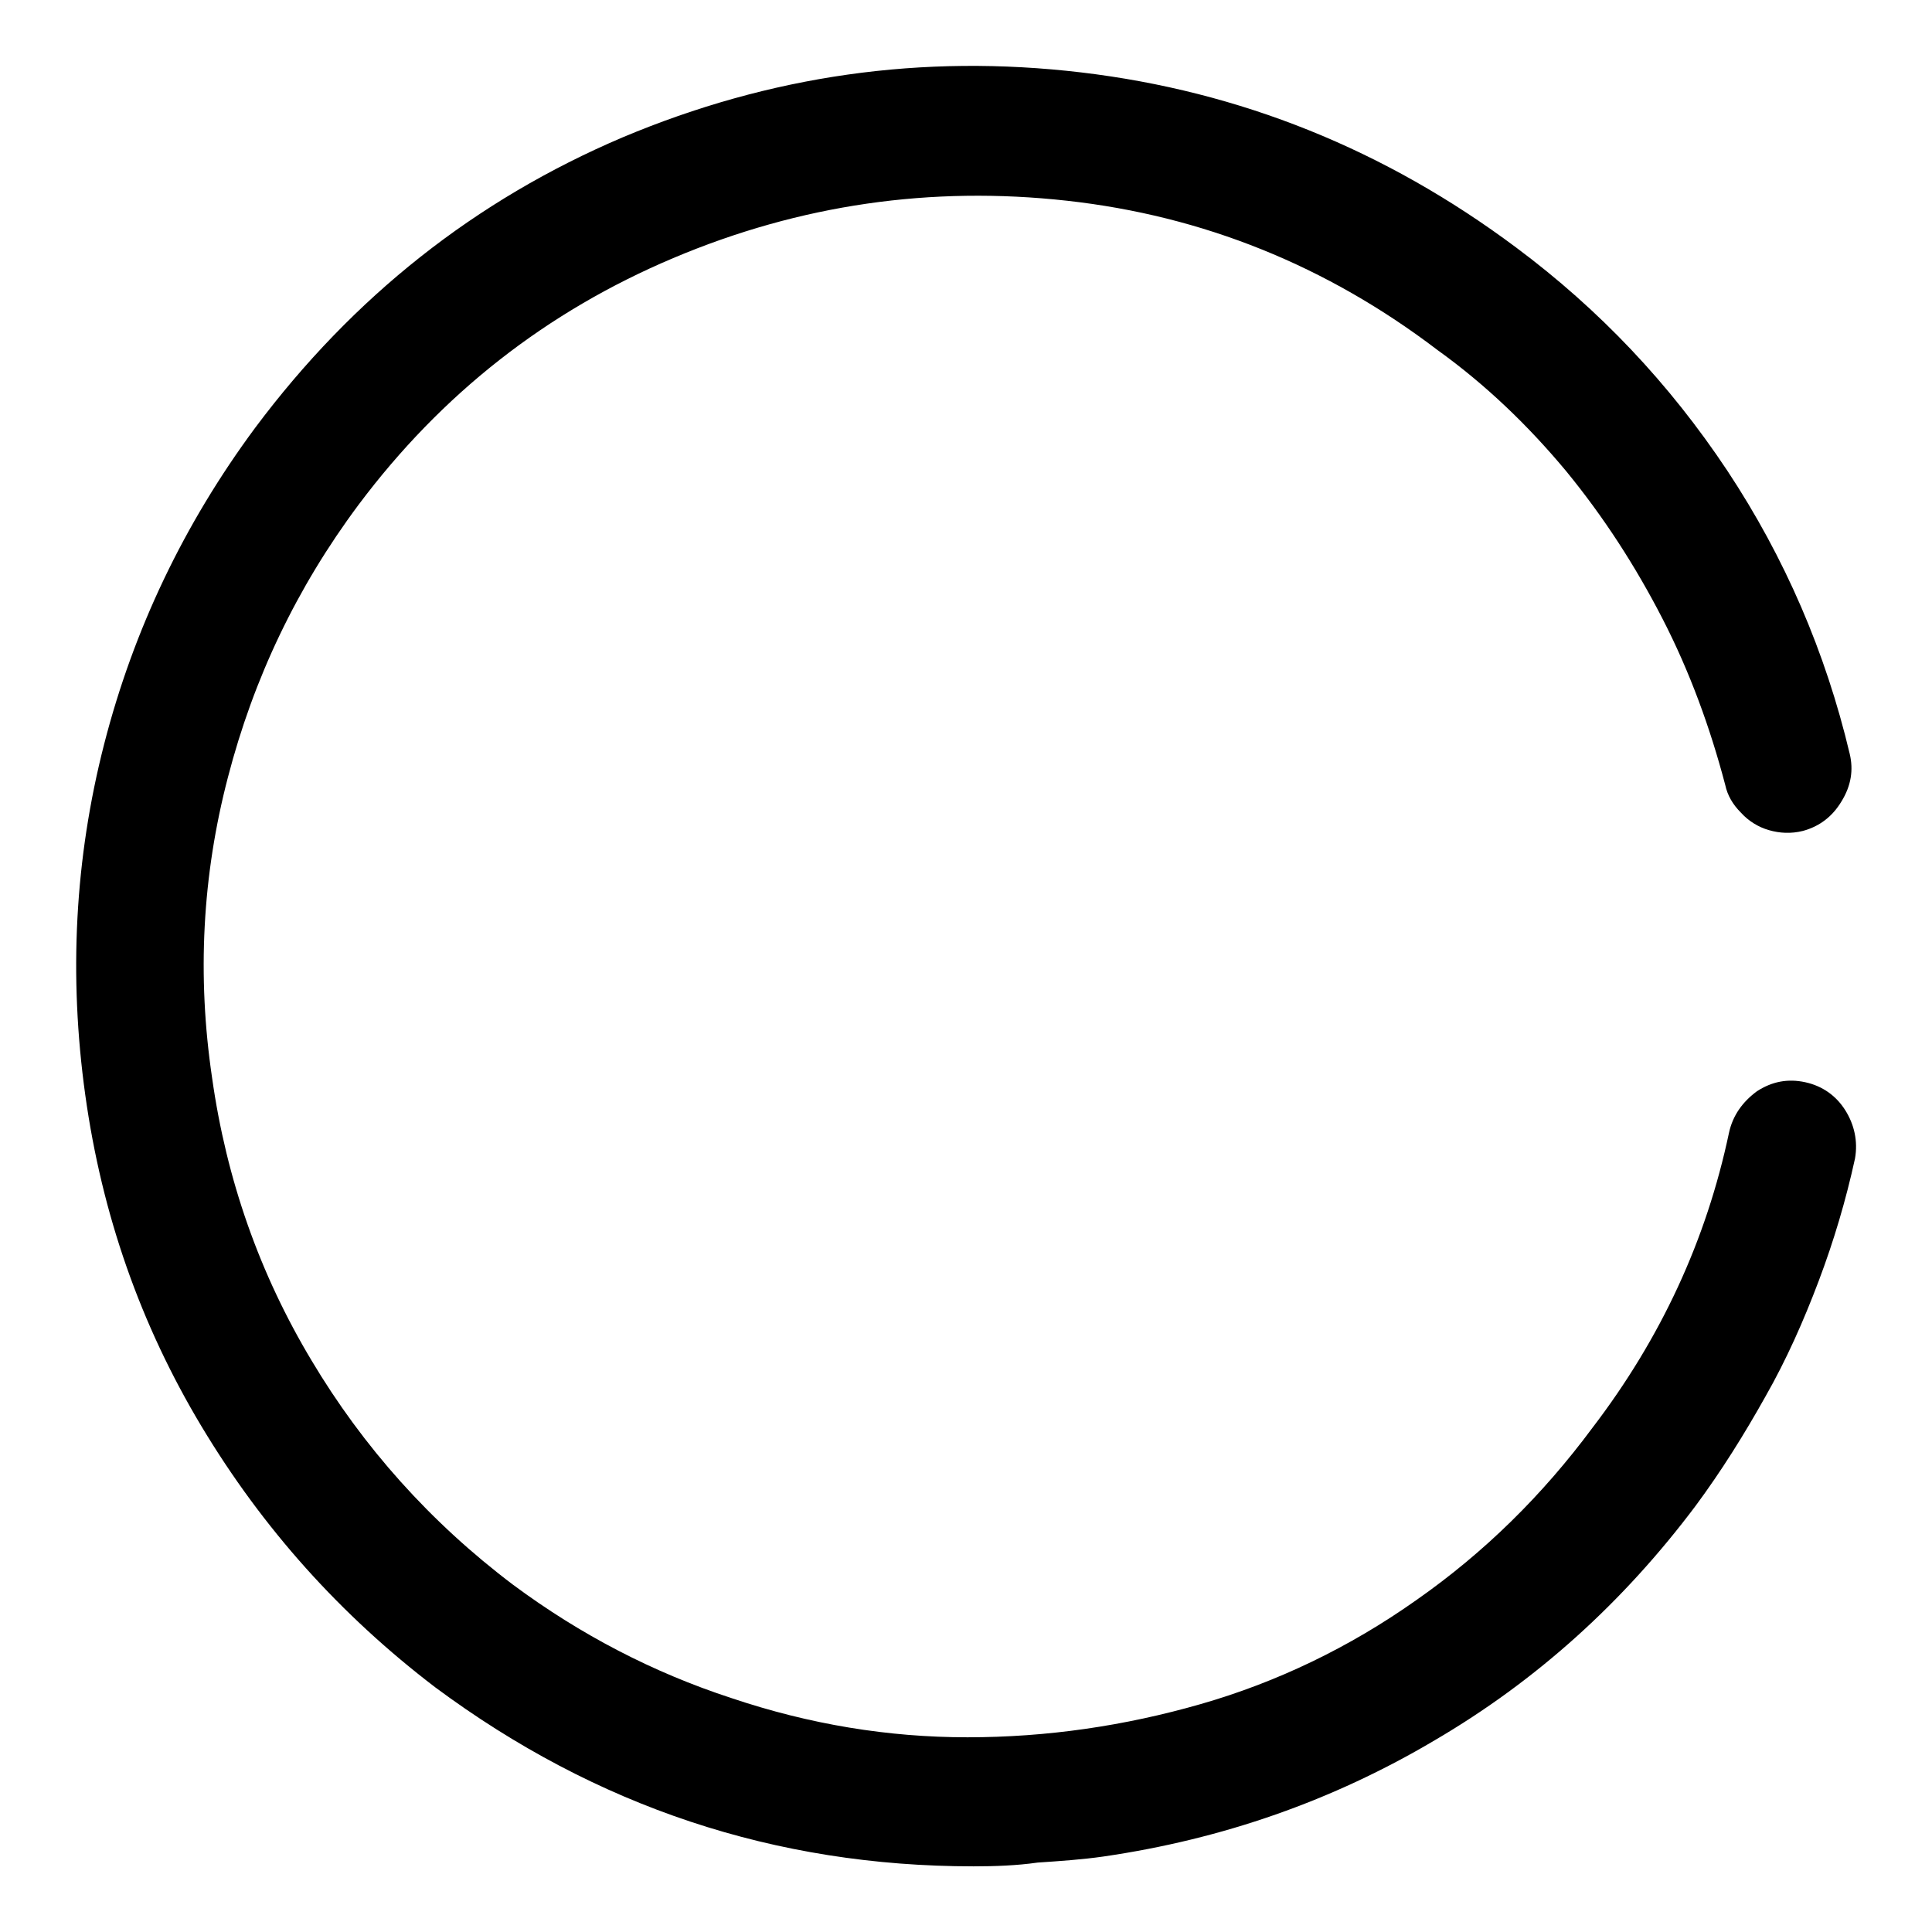 <?xml version="1.0" encoding="utf-8"?>
<!-- Svg Vector Icons : http://www.onlinewebfonts.com/icon -->
<!DOCTYPE svg PUBLIC "-//W3C//DTD SVG 1.1//EN" "http://www.w3.org/Graphics/SVG/1.1/DTD/svg11.dtd">
<svg version="1.1" xmlns="http://www.w3.org/2000/svg" xmlns:xlink="http://www.w3.org/1999/xlink" x="0px" y="0px" viewBox="0 0 256 256" enable-background="new 0 0 256 256" xml:space="preserve">
<g> <path fill="#000000" d="M129,247.3c-26.3,0-50-7.9-71.3-23.7c-12.6-9.6-22.9-21.1-31-34.6s-13.2-28.1-15.4-43.9 c-2.2-15.8-1.4-31.3,2.5-46.5c3.9-15.2,10.6-29.2,20-41.9c13-17.4,29.2-30.2,48.7-38.5C102,10,122.2,7.1,143.3,9.6 c21,2.5,40.2,10.2,57.6,23.2c11,8.2,20.3,18,28,29.6c7.6,11.5,13,24,16.2,37.5c0.5,2.1,0.2,4.2-1.1,6.3c-1.2,2-2.9,3.3-5.1,3.9 c-1.6,0.4-3.1,0.3-4.5-0.1c-1.4-0.4-2.7-1.2-3.7-2.3c-1.1-1.1-1.8-2.3-2.1-3.7c-2-7.6-4.7-15-8.3-22c-3.6-7-7.8-13.5-12.8-19.6 c-5-6-10.6-11.4-17-16c-14.7-11.2-31.1-17.8-49.1-19.8c-18-2-35.4,0.5-52.2,7.6c-16.8,7.1-30.7,18-41.7,32.7 c-8.2,11-13.9,23-17.3,36.1c-3.4,13-4.1,26.3-2.1,39.8c1.9,13.5,6.3,26,13.2,37.5C48.1,191.7,57,201.7,68,210 c8.9,6.6,18.5,11.6,28.9,15c10.4,3.5,20.8,5.2,31.3,5.2c10.5,0,20.8-1.5,30.9-4.4c10.1-2.9,19.7-7.5,28.6-13.8 c9-6.3,16.7-13.9,23.3-22.8c9.1-11.9,15.1-24.9,18.1-39.1c0.5-2.3,1.8-4.1,3.7-5.5c2-1.3,4.1-1.7,6.4-1.2c2.3,0.5,4.1,1.8,5.3,3.7 s1.7,4.1,1.3,6.4c-1.2,5.5-2.8,10.9-4.8,16.2c-2,5.3-4.3,10.5-7.1,15.4c-2.8,5-5.8,9.8-9.2,14.4c-9.6,12.8-21.1,23.2-34.6,31.1 c-13.5,8-28.1,13.1-43.9,15.4c-2.8,0.4-5.7,0.6-8.7,0.8C134.7,247.2,131.8,247.3,129,247.3L129,247.3z"/></g>
</svg>